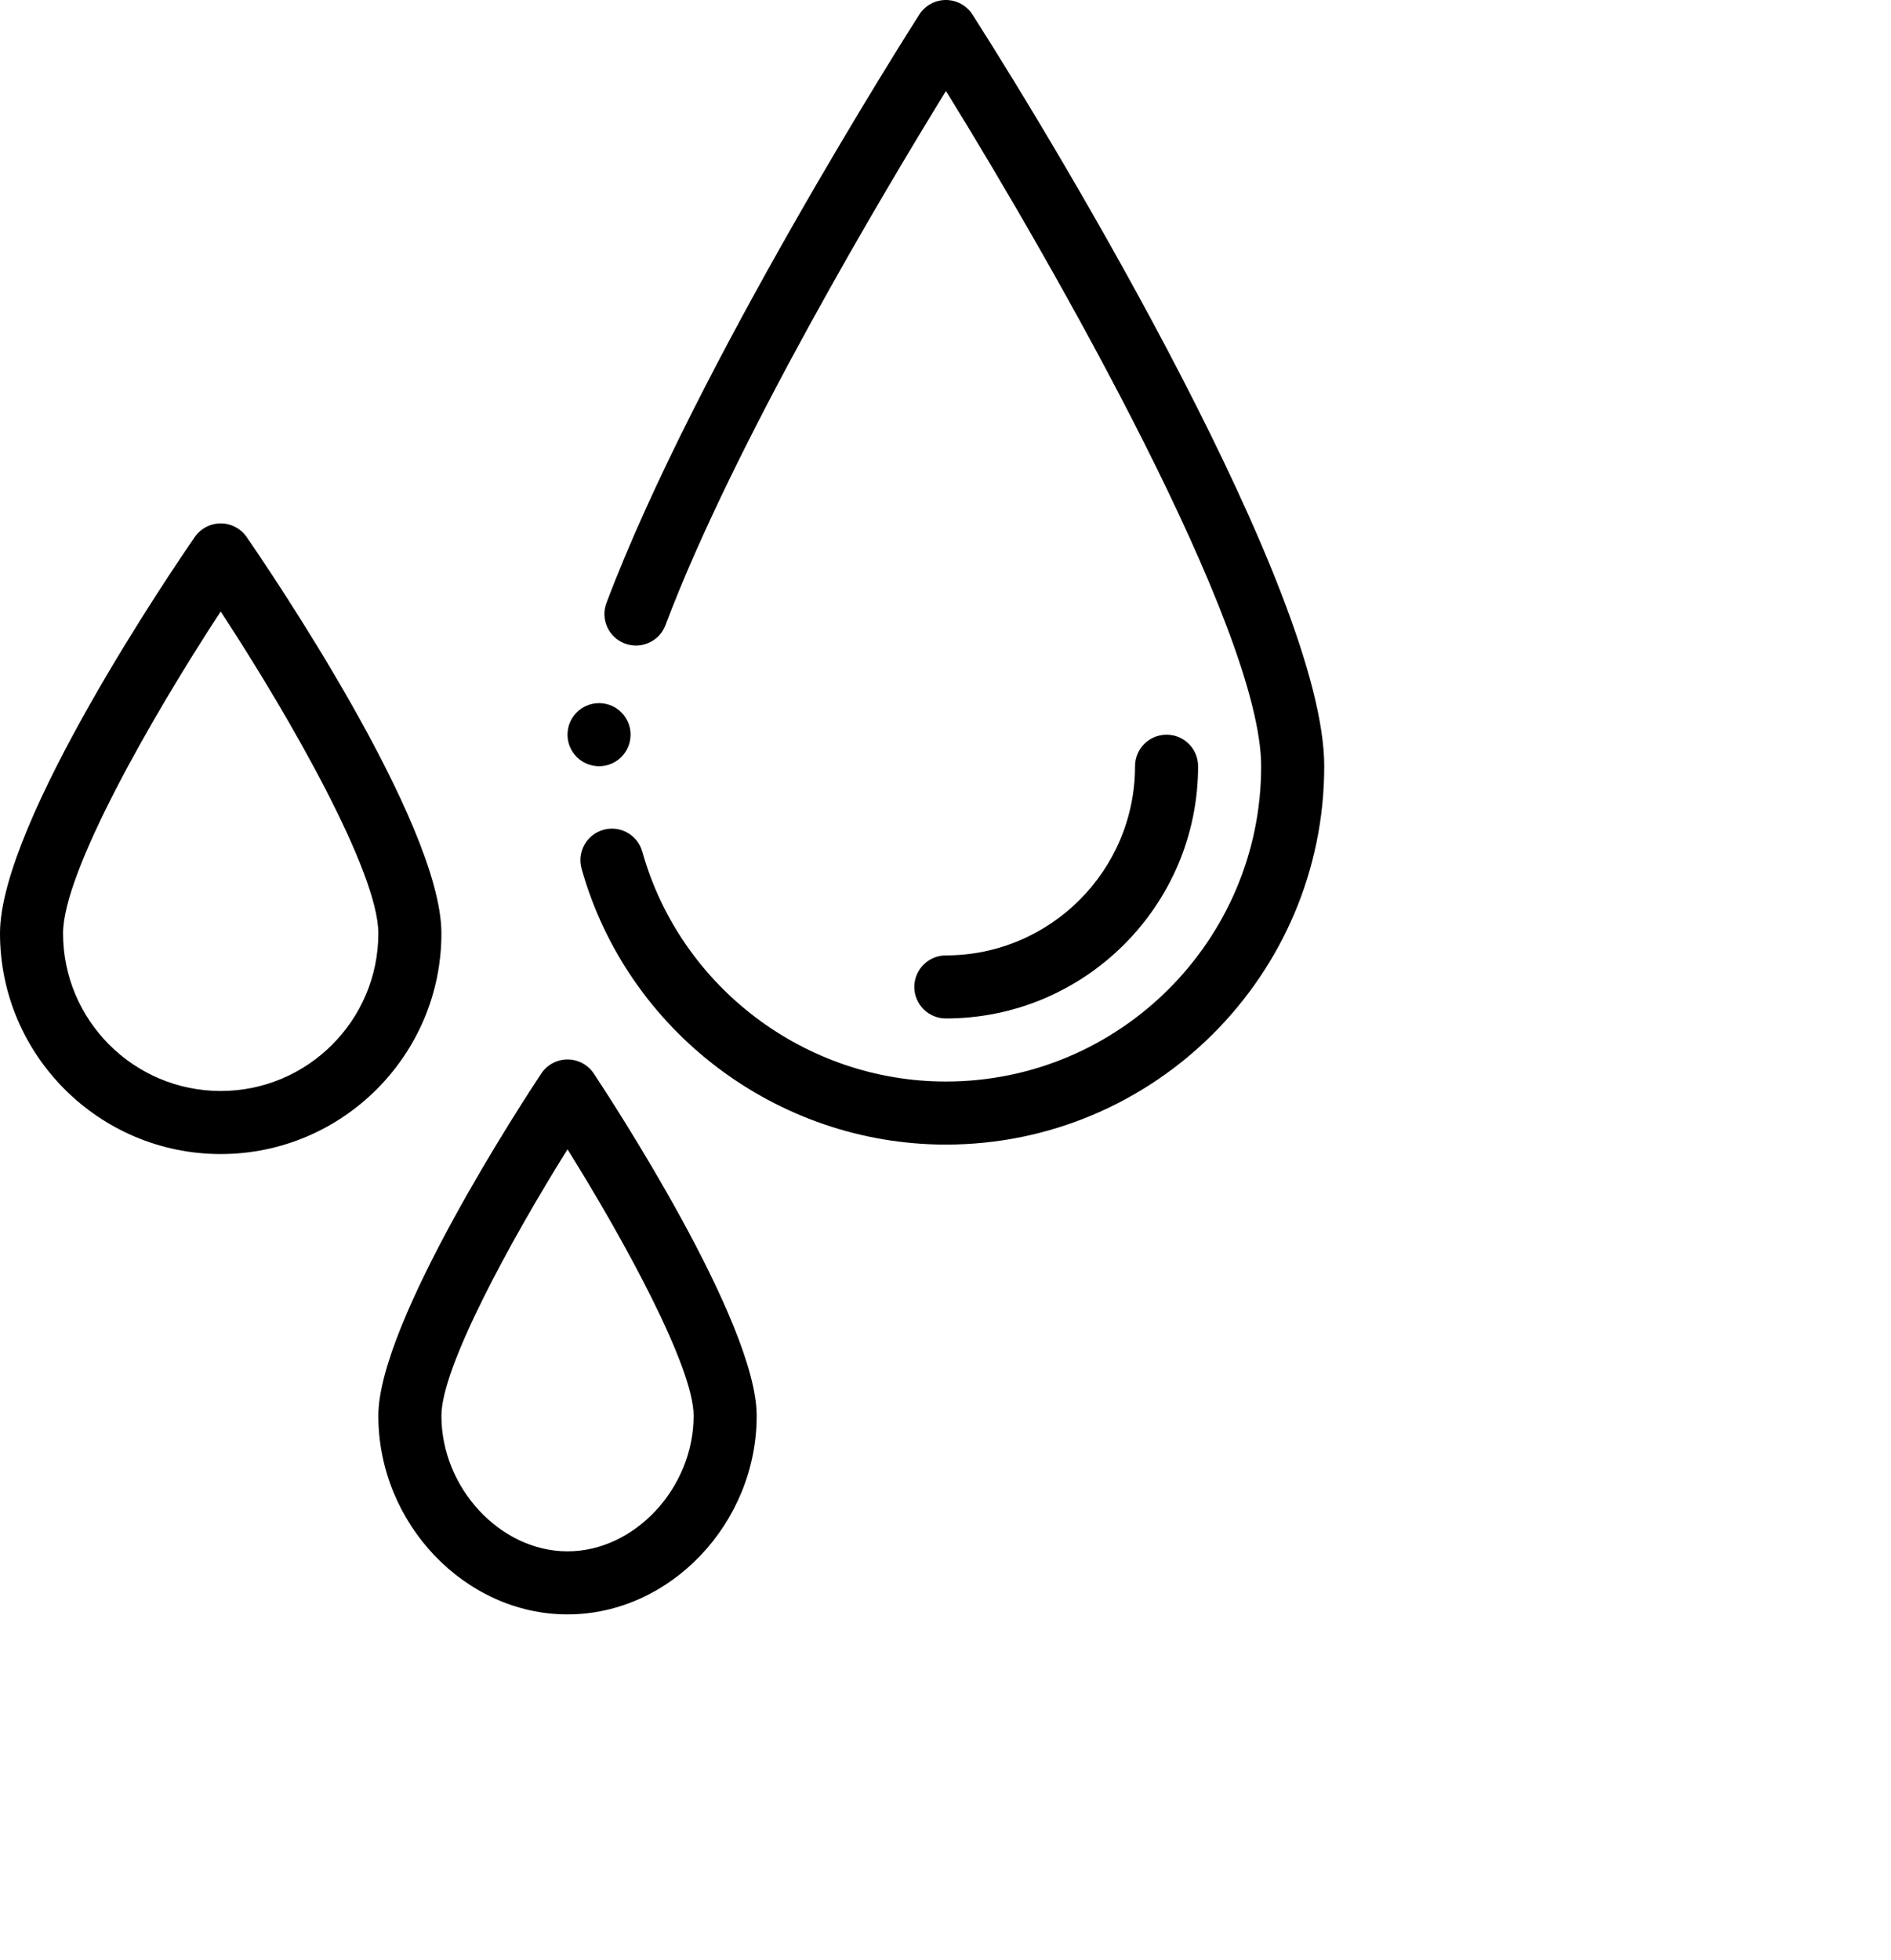 <?xml version="1.0" encoding="UTF-8"?> <svg xmlns="http://www.w3.org/2000/svg" width="82" height="85" viewBox="0 0 82 85" fill="none"><path d="M51.953 33.223C51.953 32.468 51.341 31.855 50.586 31.855C49.831 31.855 49.219 32.468 49.219 33.223C49.219 37.746 45.539 41.426 41.016 41.426C40.261 41.426 39.648 42.038 39.648 42.793C39.648 43.548 40.261 44.16 41.016 44.16C47.047 44.16 51.953 39.254 51.953 33.223Z" fill="black"></path> <path d="M23.47 46.549C22.747 47.639 16.406 57.317 16.406 61.387C16.406 66.055 20.163 70 24.609 70C29.056 70 32.812 66.055 32.812 61.387C32.812 57.317 26.472 47.639 25.749 46.549C25.495 46.167 25.068 45.938 24.609 45.938C24.151 45.938 23.723 46.167 23.47 46.549ZM30.078 61.387C30.078 64.518 27.523 67.266 24.609 67.266C21.696 67.266 19.141 64.518 19.141 61.387C19.141 59.28 22.144 53.781 24.609 49.834C27.075 53.781 30.078 59.28 30.078 61.387Z" fill="black"></path> <path d="M9.57 22.695C9.121 22.695 8.701 22.916 8.446 23.285C7.581 24.537 0 35.651 0 40.469C0 45.746 4.293 50.039 9.57 50.039C14.847 50.039 19.141 45.746 19.141 40.469C19.141 35.651 11.56 24.537 10.695 23.285C10.44 22.916 10.02 22.695 9.57 22.695ZM9.57 47.305C5.801 47.305 2.734 44.238 2.734 40.469C2.734 37.825 6.558 31.112 9.57 26.514C12.583 31.111 16.406 37.823 16.406 40.469C16.406 44.238 13.34 47.305 9.57 47.305Z" fill="black"></path> <path d="M27.344 31.855C27.344 32.611 26.732 33.223 25.977 33.223C25.221 33.223 24.609 32.611 24.609 31.855C24.609 31.1 25.221 30.488 25.977 30.488C26.732 30.488 27.344 31.1 27.344 31.855Z" fill="black"></path> <path d="M42.169 0.631C41.917 0.238 41.483 0 41.016 0C40.55 0 40.115 0.238 39.864 0.631C39.47 1.248 30.177 15.849 26.298 26.143C26.031 26.85 26.389 27.639 27.095 27.904C27.801 28.171 28.59 27.814 28.856 27.108C31.844 19.179 38.373 8.245 41.02 3.945C45.694 11.504 54.688 27.276 54.688 33.223C54.688 40.761 48.555 46.895 41.016 46.895C34.913 46.895 29.499 42.796 27.852 36.926C27.648 36.2 26.893 35.776 26.166 35.98C25.439 36.184 25.015 36.939 25.219 37.666C27.197 44.709 33.693 49.629 41.016 49.629C50.063 49.629 57.423 42.269 57.423 33.223C57.423 25.687 46.069 6.729 42.169 0.631Z" fill="black"></path> </svg> 